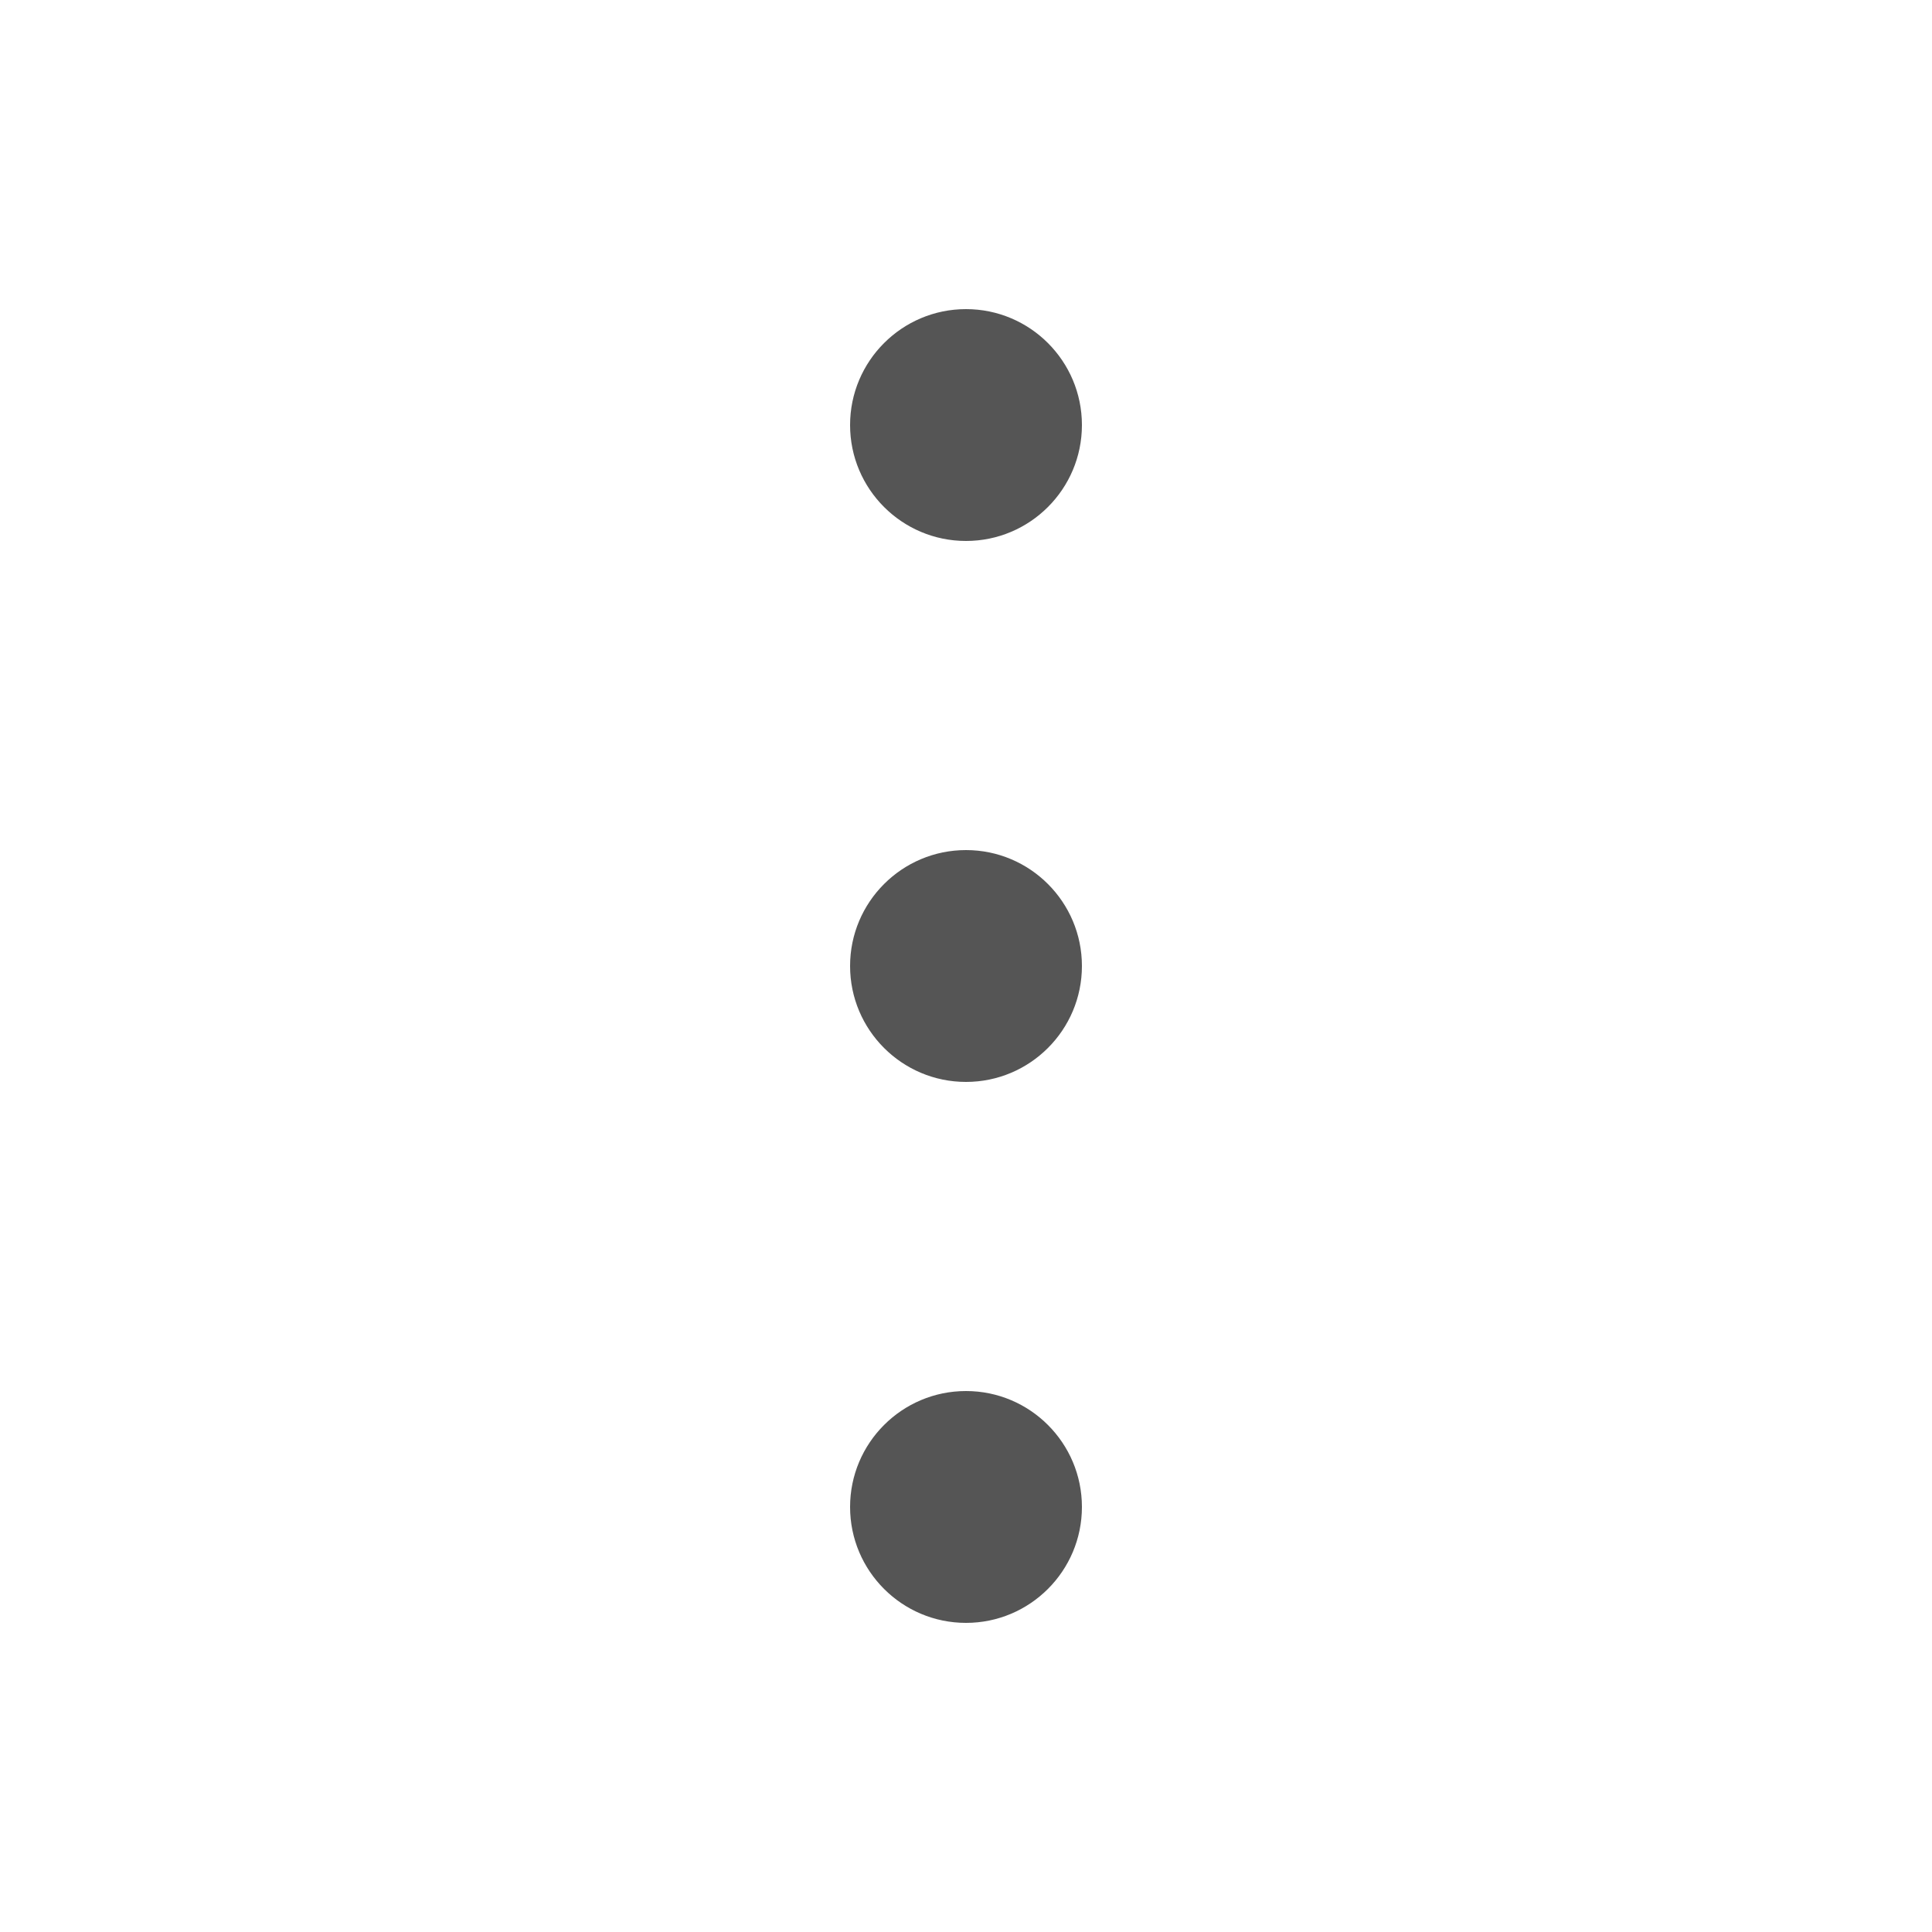 <svg xmlns="http://www.w3.org/2000/svg" width="25" height="25" viewBox="0 0 25 25">
    <path fill="#555" fill-rule="evenodd" d="M12.5 18c.828 0 1.5.672 1.5 1.5s-.672 1.5-1.5 1.5-1.5-.672-1.5-1.5.672-1.5 1.5-1.5zm0-7c.828 0 1.5.672 1.5 1.5s-.672 1.5-1.5 1.5-1.5-.672-1.5-1.5.672-1.5 1.5-1.5zm0-7c.828 0 1.5.672 1.5 1.5S13.328 7 12.5 7 11 6.328 11 5.5 11.672 4 12.5 4z"/>
</svg>
